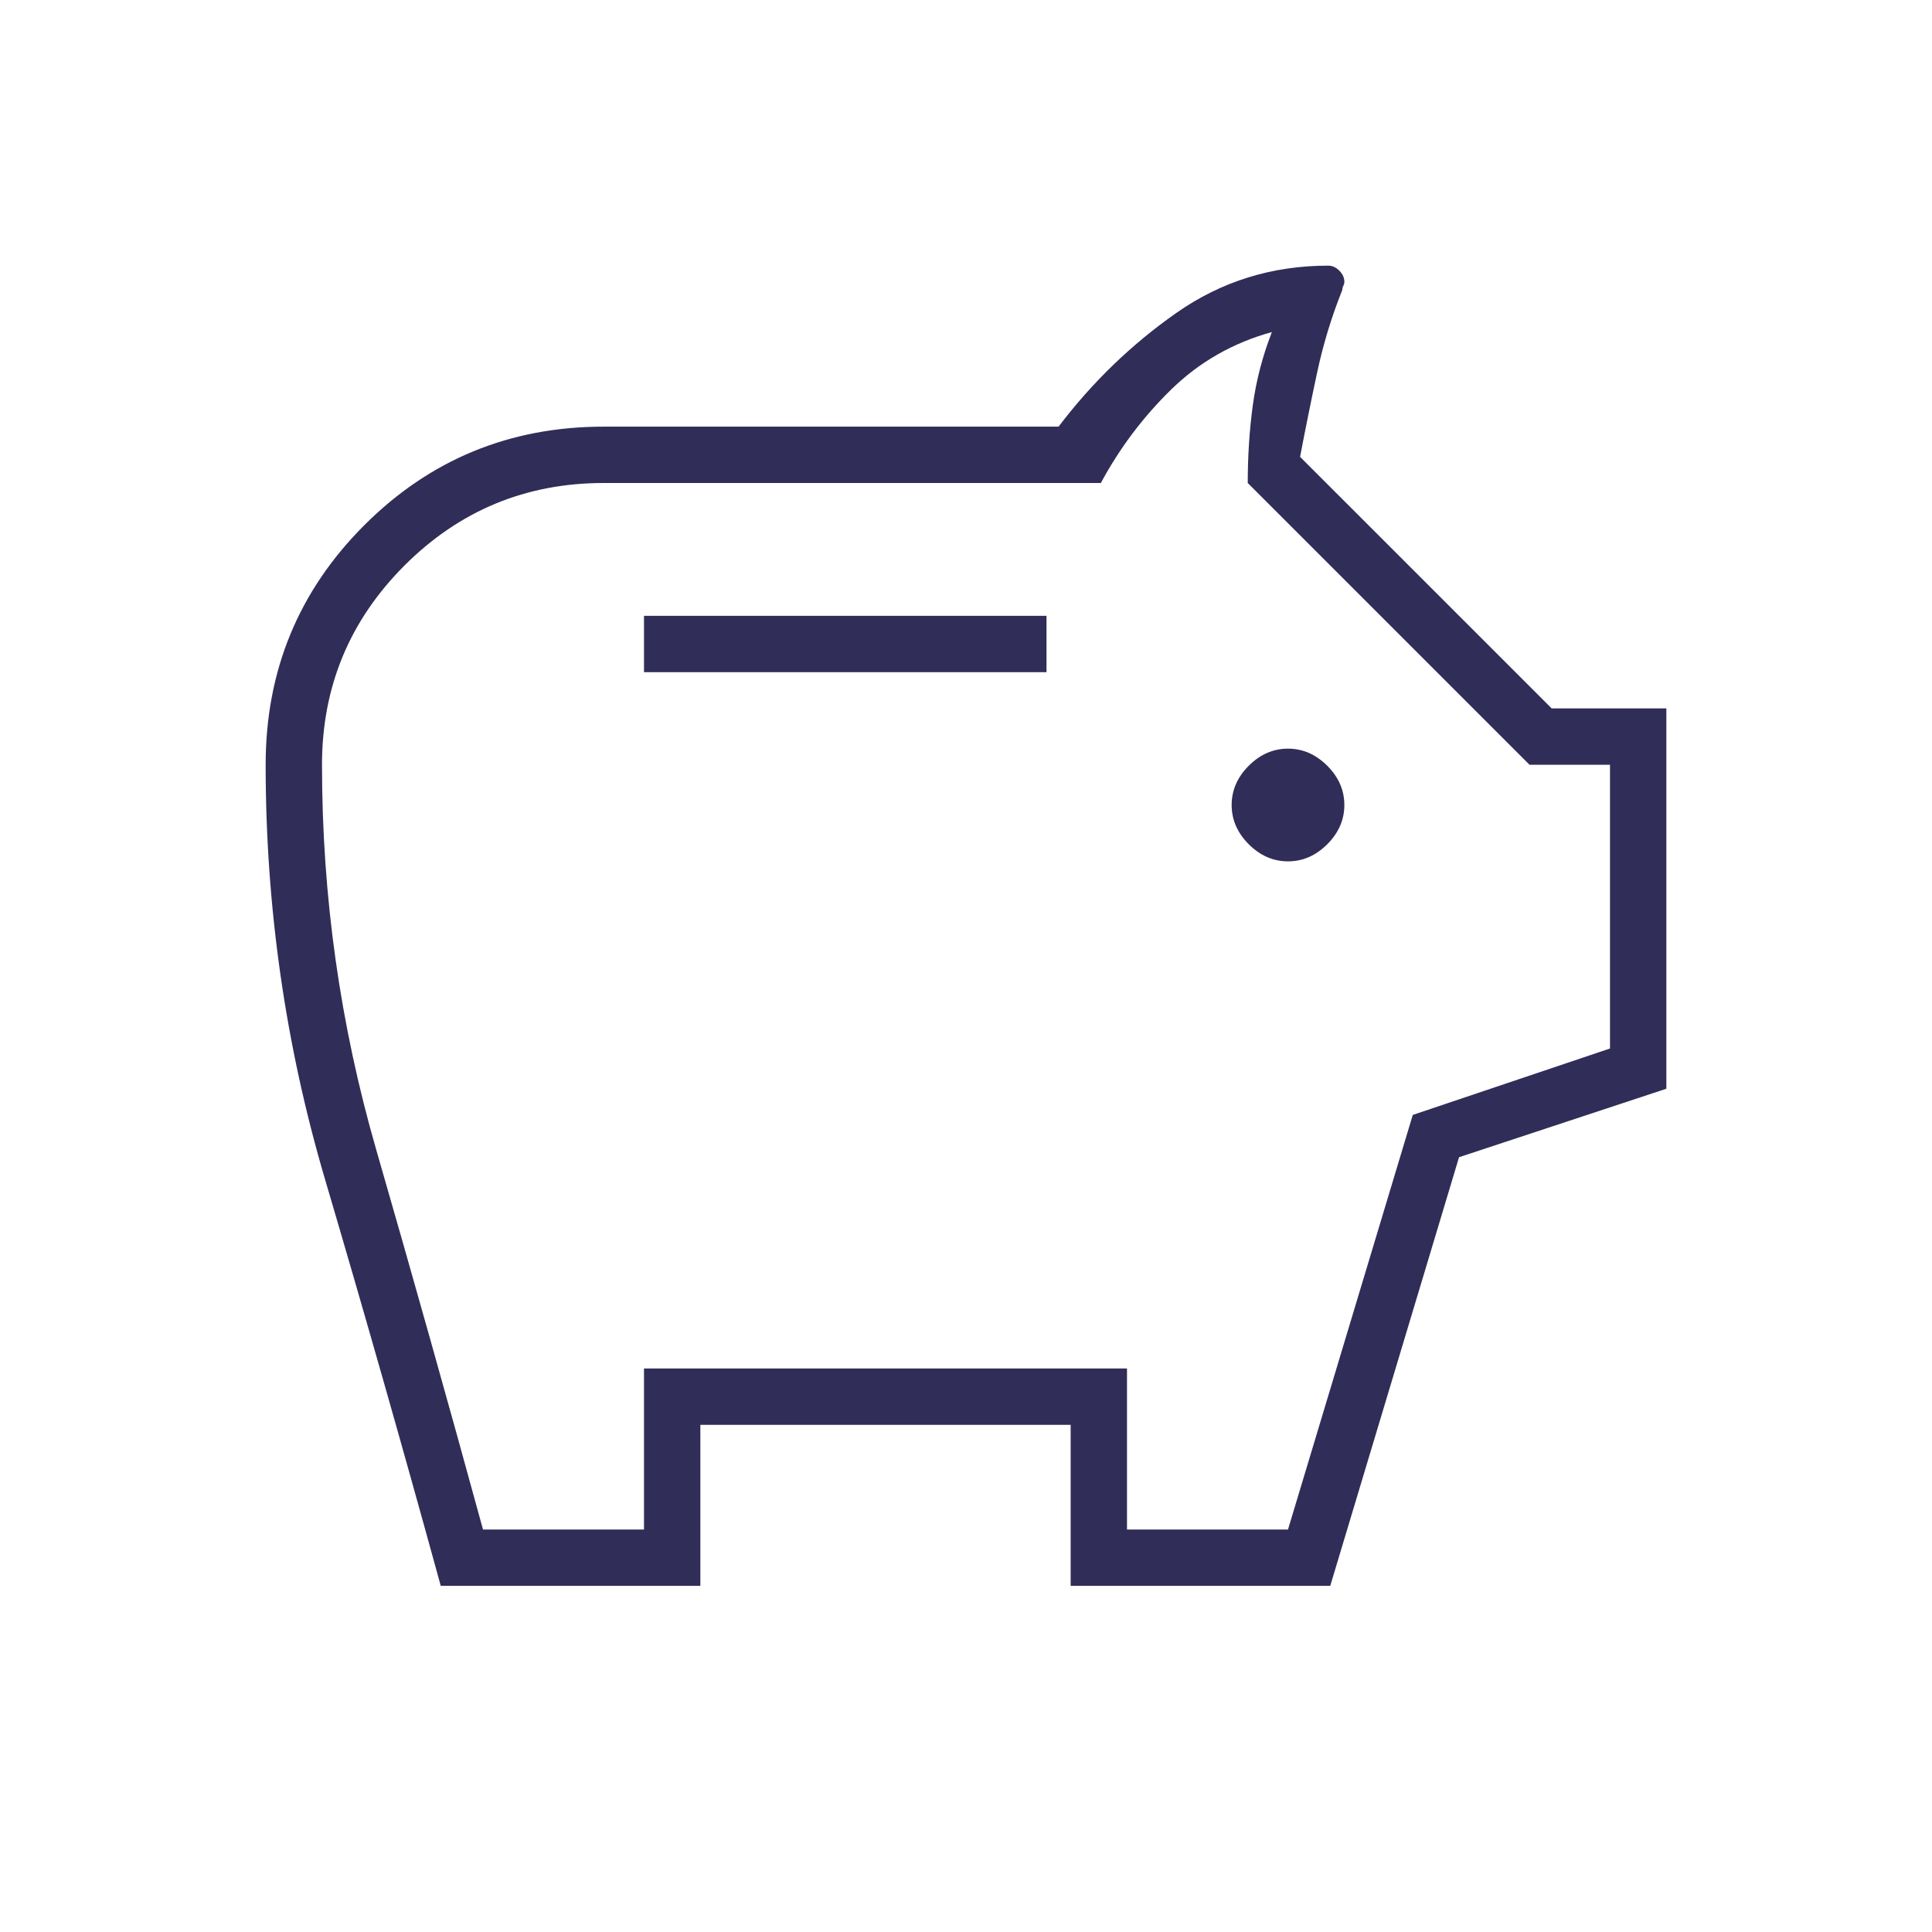 <?xml version="1.0" encoding="UTF-8"?> <svg xmlns="http://www.w3.org/2000/svg" width="60" height="60" viewBox="0 0 60 60" fill="none"><mask id="mask0_280_4756" style="mask-type:alpha" maskUnits="userSpaceOnUse" x="0" y="0" width="60" height="60"><rect width="60" height="60" fill="#D9D9D9"></rect></mask><g mask="url(#mask0_280_4756)"><path d="M40 26.75C40.458 26.75 40.865 26.573 41.219 26.219C41.573 25.865 41.75 25.458 41.75 25C41.75 24.542 41.573 24.135 41.219 23.781C40.865 23.427 40.458 23.25 40 23.25C39.542 23.25 39.135 23.427 38.781 23.781C38.427 24.135 38.25 24.542 38.25 25C38.25 25.458 38.427 25.865 38.781 26.219C39.135 26.573 39.542 26.75 40 26.75ZM20 20.875H32.5V19.125H20V20.875ZM13.688 49.25C12.521 45 11.323 40.792 10.094 36.625C8.865 32.458 8.25 28.167 8.25 23.75C8.25 20.833 9.271 18.354 11.312 16.312C13.354 14.271 15.833 13.25 18.75 13.25H32.875C33.917 11.875 35.135 10.698 36.531 9.719C37.927 8.74 39.5 8.25 41.25 8.25C41.375 8.25 41.49 8.302 41.594 8.406C41.698 8.51 41.75 8.625 41.75 8.75C41.75 8.792 41.74 8.833 41.719 8.875C41.698 8.917 41.688 8.958 41.688 9C41.354 9.833 41.094 10.688 40.906 11.562C40.719 12.438 40.542 13.312 40.375 14.188L48.188 22H51.75V33.812L45.312 35.938L41.312 49.25H33.25V44.25H21.75V49.25H13.688ZM15 47.5H20V42.5H35V47.5H40L43.875 34.625L50 32.562V23.75H47.5L38.75 15C38.75 14.167 38.802 13.365 38.906 12.594C39.01 11.823 39.208 11.062 39.5 10.312C38.292 10.646 37.25 11.24 36.375 12.094C35.5 12.948 34.771 13.917 34.188 15H18.75C16.333 15 14.271 15.854 12.562 17.562C10.854 19.271 10 21.333 10 23.75C10 27.833 10.562 31.823 11.688 35.719C12.812 39.615 13.917 43.542 15 47.5Z" fill="#302D58"></path></g></svg> 